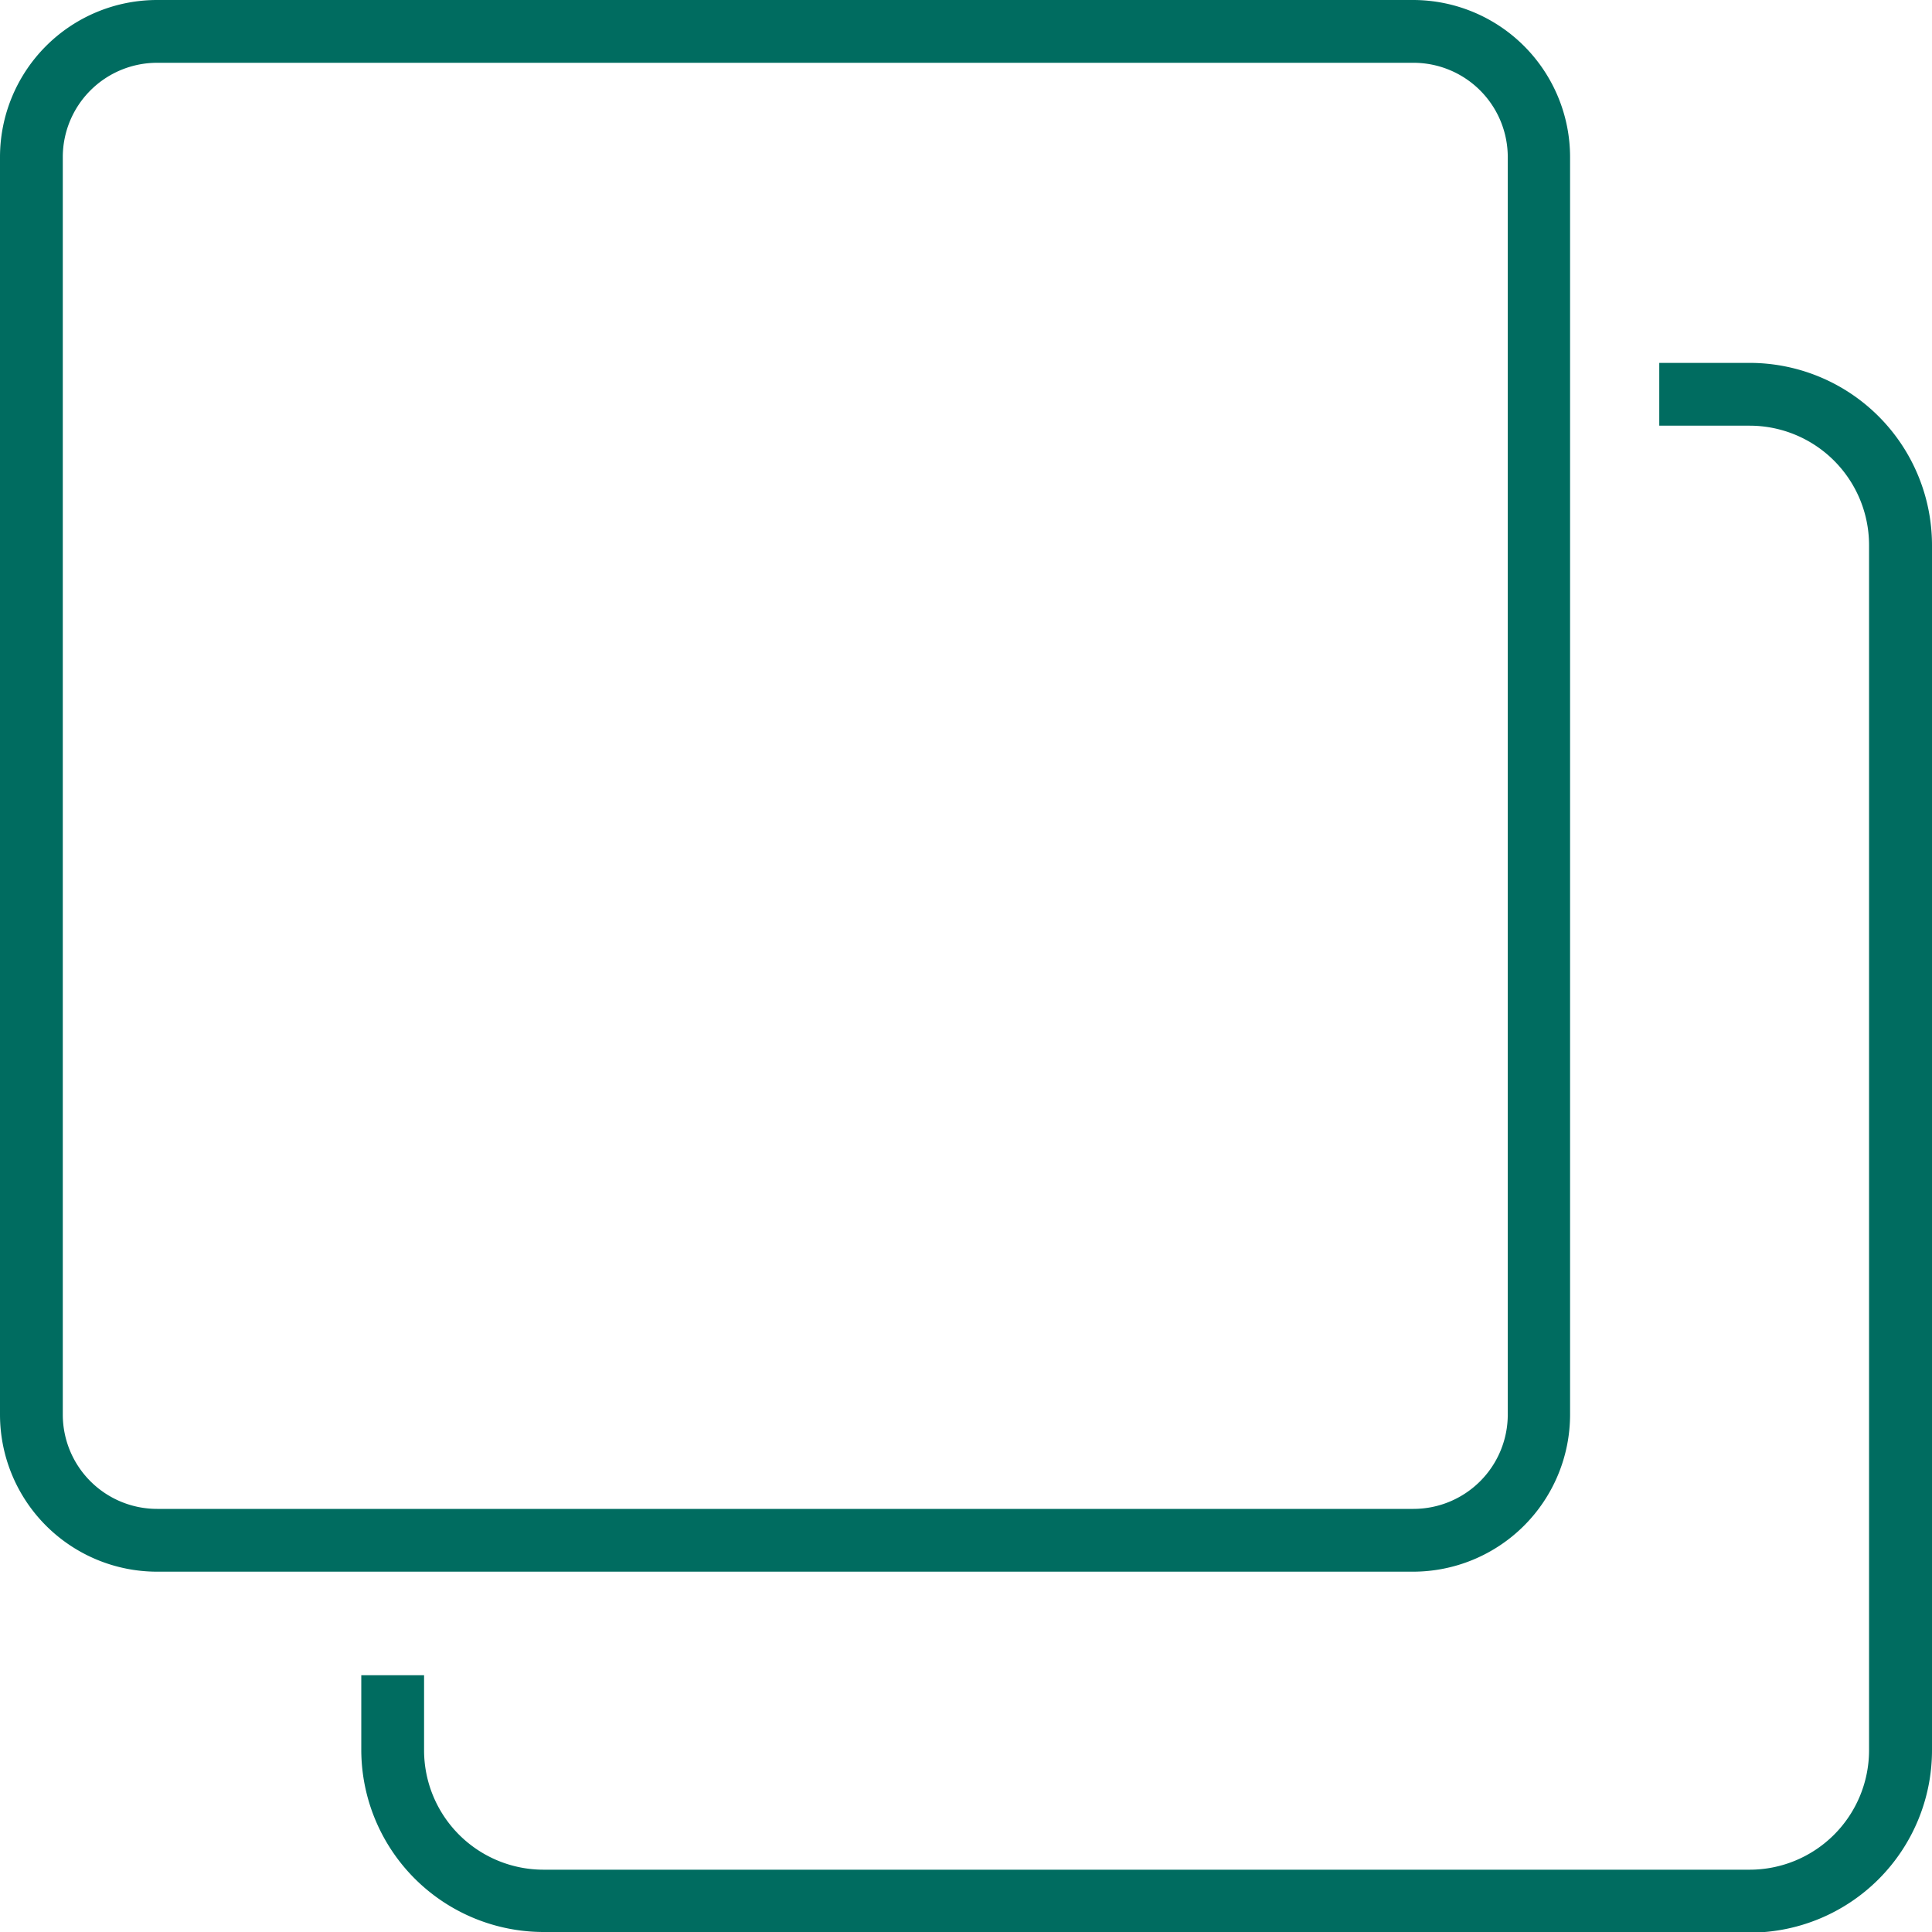 <svg id="icon" xmlns="http://www.w3.org/2000/svg" width="12" height="12" viewBox="0 0 12 12">
  <path id="パス_152" data-name="パス 152" d="M31.624,32.827H24.132A1.133,1.133,0,0,1,23,31.7v-.468h.39V31.7a.742.742,0,0,0,.741.74h7.493a.742.742,0,0,0,.741-.74V24.211a.742.742,0,0,0-.741-.74h-.562v-.39h.562a1.133,1.133,0,0,1,1.132,1.131V31.7a1.133,1.133,0,0,1-1.132,1.131" transform="translate(-20.756 -20.827)" fill="#006c60"/>
  <path id="パス_153" data-name="パス 153" d="M8.78.39a.586.586,0,0,1,.585.586v7.81a.586.586,0,0,1-.585.586H.976A.586.586,0,0,1,.39,8.786V.976A.586.586,0,0,1,.976.39Zm0-.39H.976A.976.976,0,0,0,0,.976v7.81a.976.976,0,0,0,.976.976h7.8a.976.976,0,0,0,.976-.976V.976A.976.976,0,0,0,8.78,0" fill="#006c60"/>
</svg>
